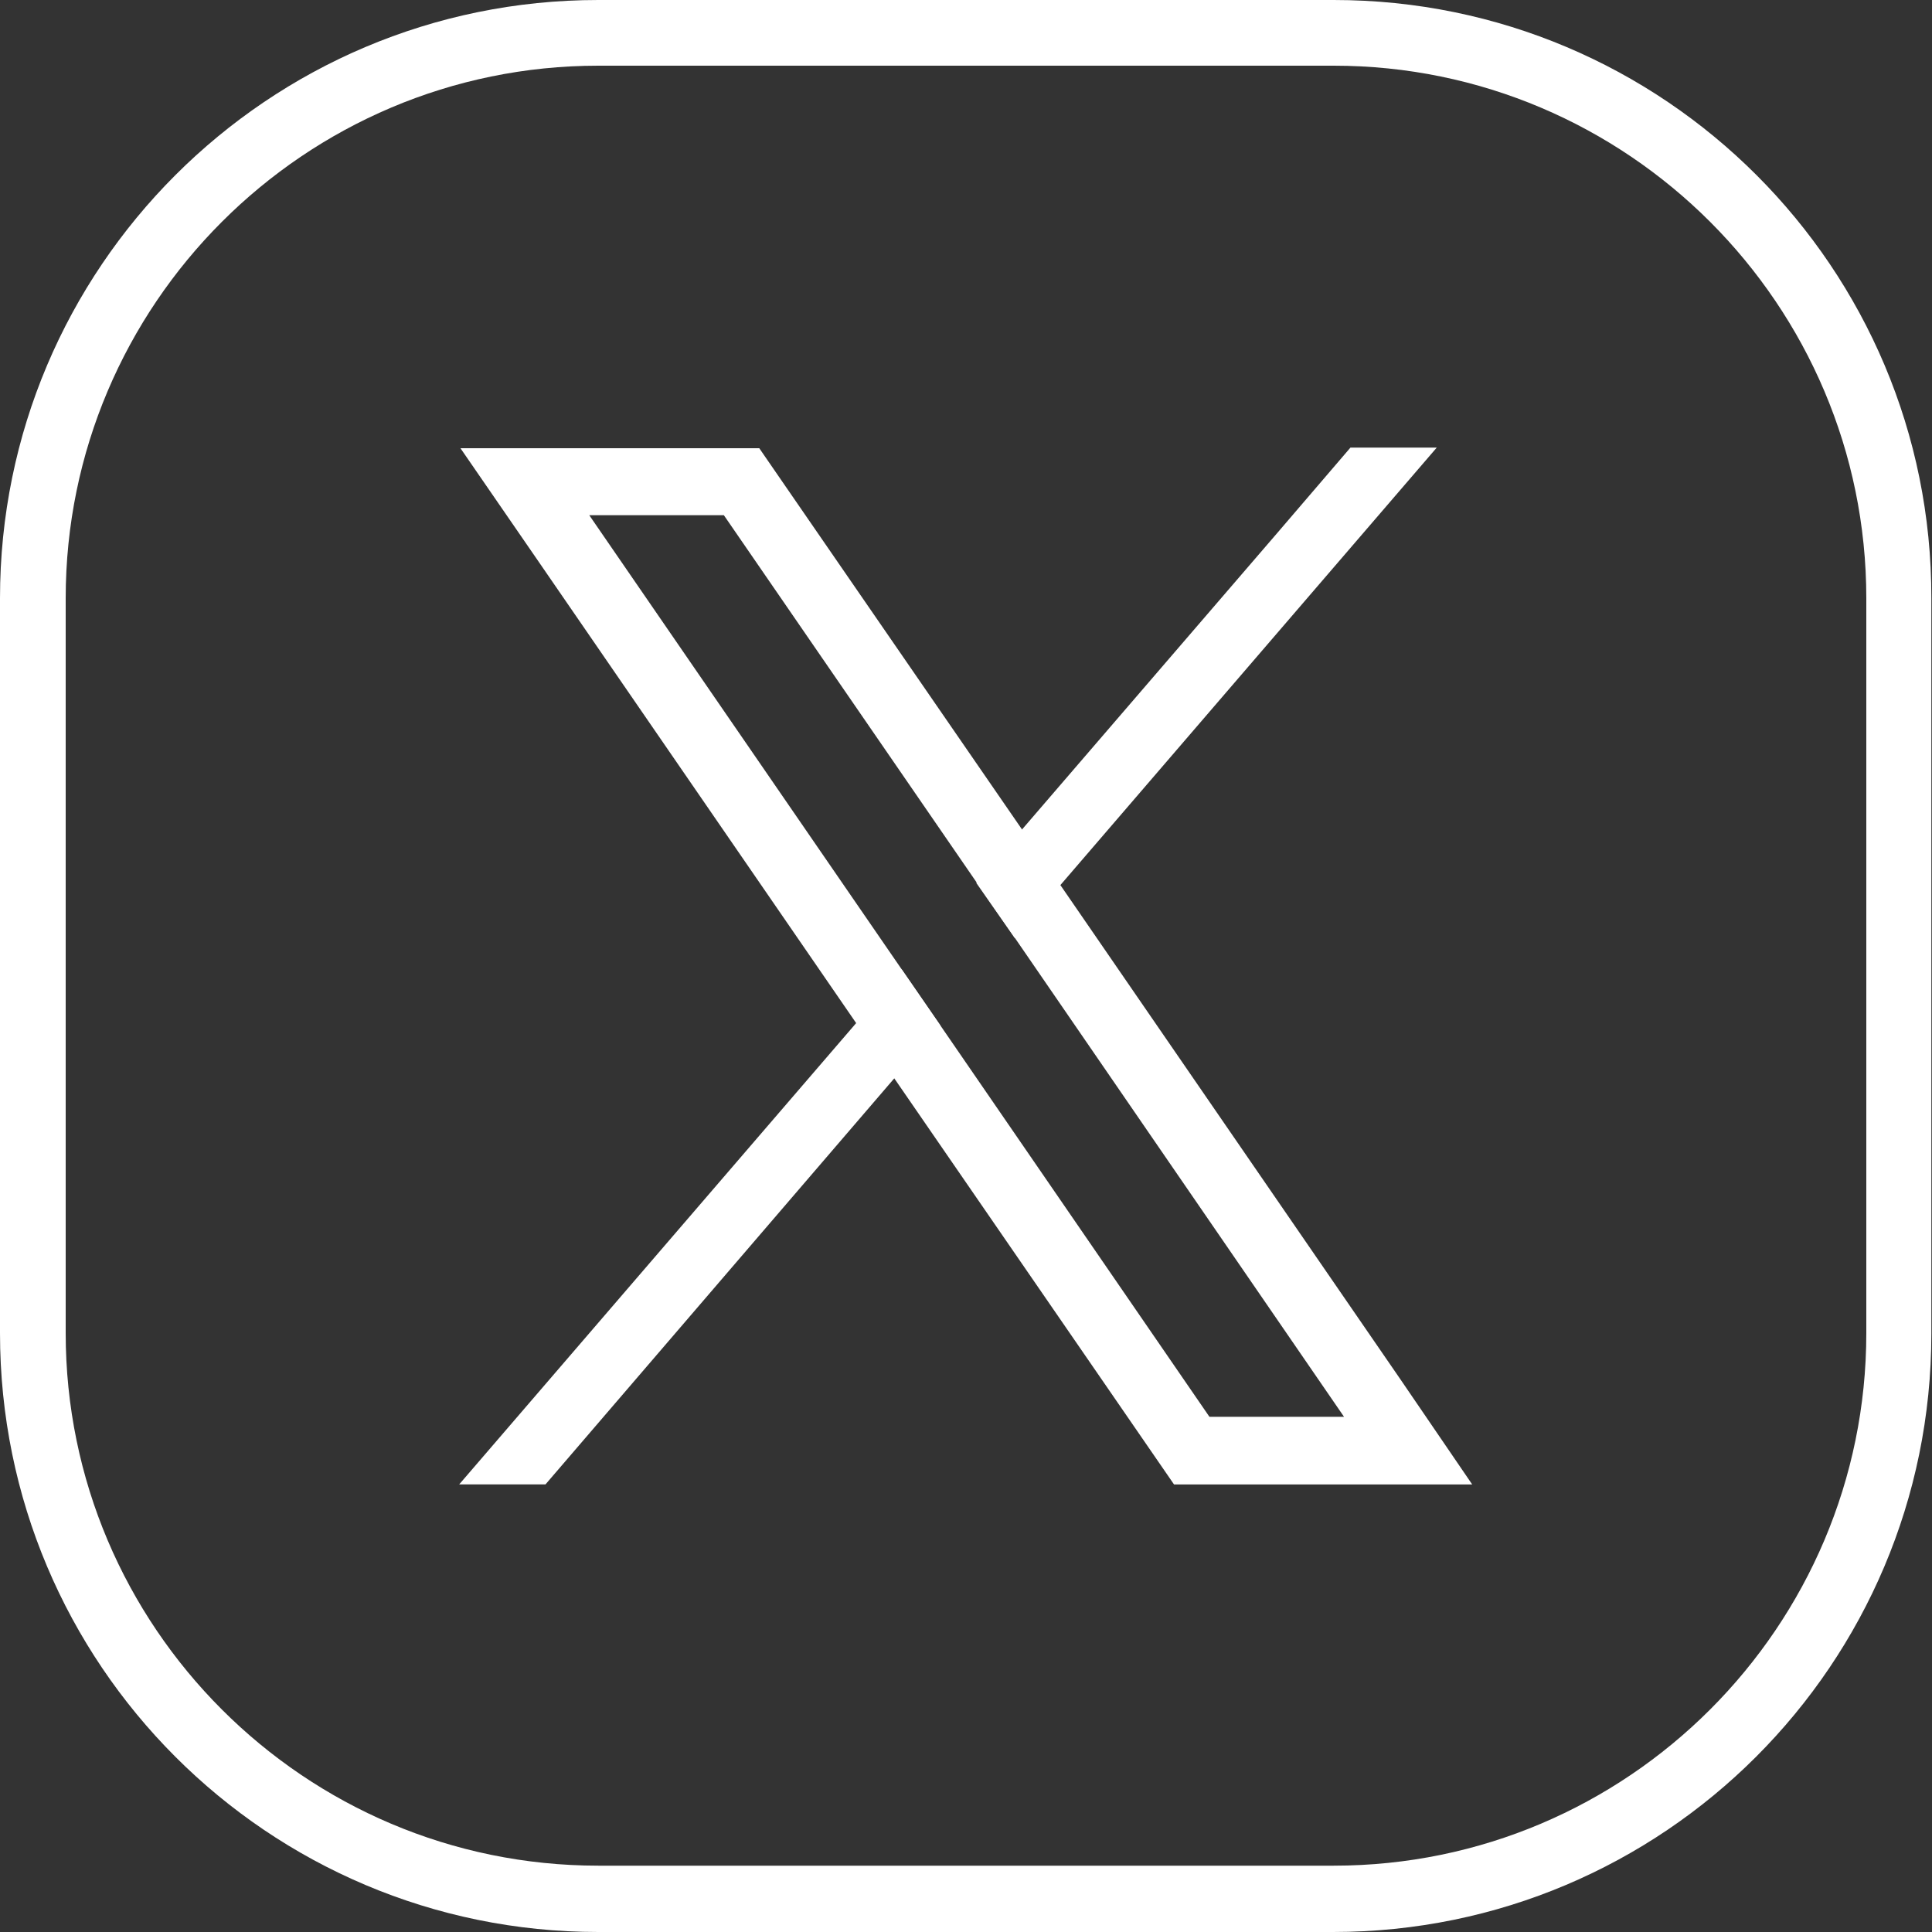 <?xml version="1.0" encoding="utf-8"?>
<!-- Generator: Adobe Illustrator 28.3.0, SVG Export Plug-In . SVG Version: 6.00 Build 0)  -->
<svg version="1.1" id="レイヤー_1" xmlns="http://www.w3.org/2000/svg" xmlns:xlink="http://www.w3.org/1999/xlink" x="0px"
	 y="0px" width="30px" height="30px" viewBox="0 0 30 30" style="enable-background:new 0 0 30 30;" xml:space="preserve">
<rect x="0" y="0" width="30" height="30" fill="#333333" stroke="none"/>
<style type="text/css">
	.st0{fill:#FFFFFF;}
</style>
<g>
	<path class="st0" d="M20.71,1.02c4.56,0,8.27,3.71,8.27,8.27v11.41c0,4.56-3.71,8.27-8.27,8.27H9.29c-4.56,0-8.27-3.71-8.27-8.27
		V9.29c0-4.56,3.71-8.27,8.27-8.27H20.71 M20.71,0H9.29C4.16,0,0,4.16,0,9.29v11.41C0,25.84,4.16,30,9.29,30h11.41
		c5.13,0,9.29-4.16,9.29-9.29V9.29C30,4.16,25.84,0,20.71,0L20.71,0z"/>
	<g>
		<path class="st0" d="M21.74,21.41l-5.27-7.66l-0.6-0.87L12.1,7.41l-0.31-0.45H7.15l1.13,1.64l5.01,7.28l0.6,0.87l4.03,5.85
			l0.31,0.45h4.63L21.74,21.41z M18.78,22l-4.18-6.08L14,15.05L9.15,8h2.09l3.93,5.71l0.6,0.87L20.87,22H18.78z"/>
		<polygon class="st0" points="14,15.05 14.6,15.92 13.89,16.74 8.47,23.05 7.13,23.05 13.3,15.88 		"/>
		<polygon class="st0" points="22.31,6.95 16.46,13.75 15.76,14.57 15.16,13.71 15.87,12.88 19.83,8.28 20.97,6.95 		"/>
	</g>
</g>
</svg>
